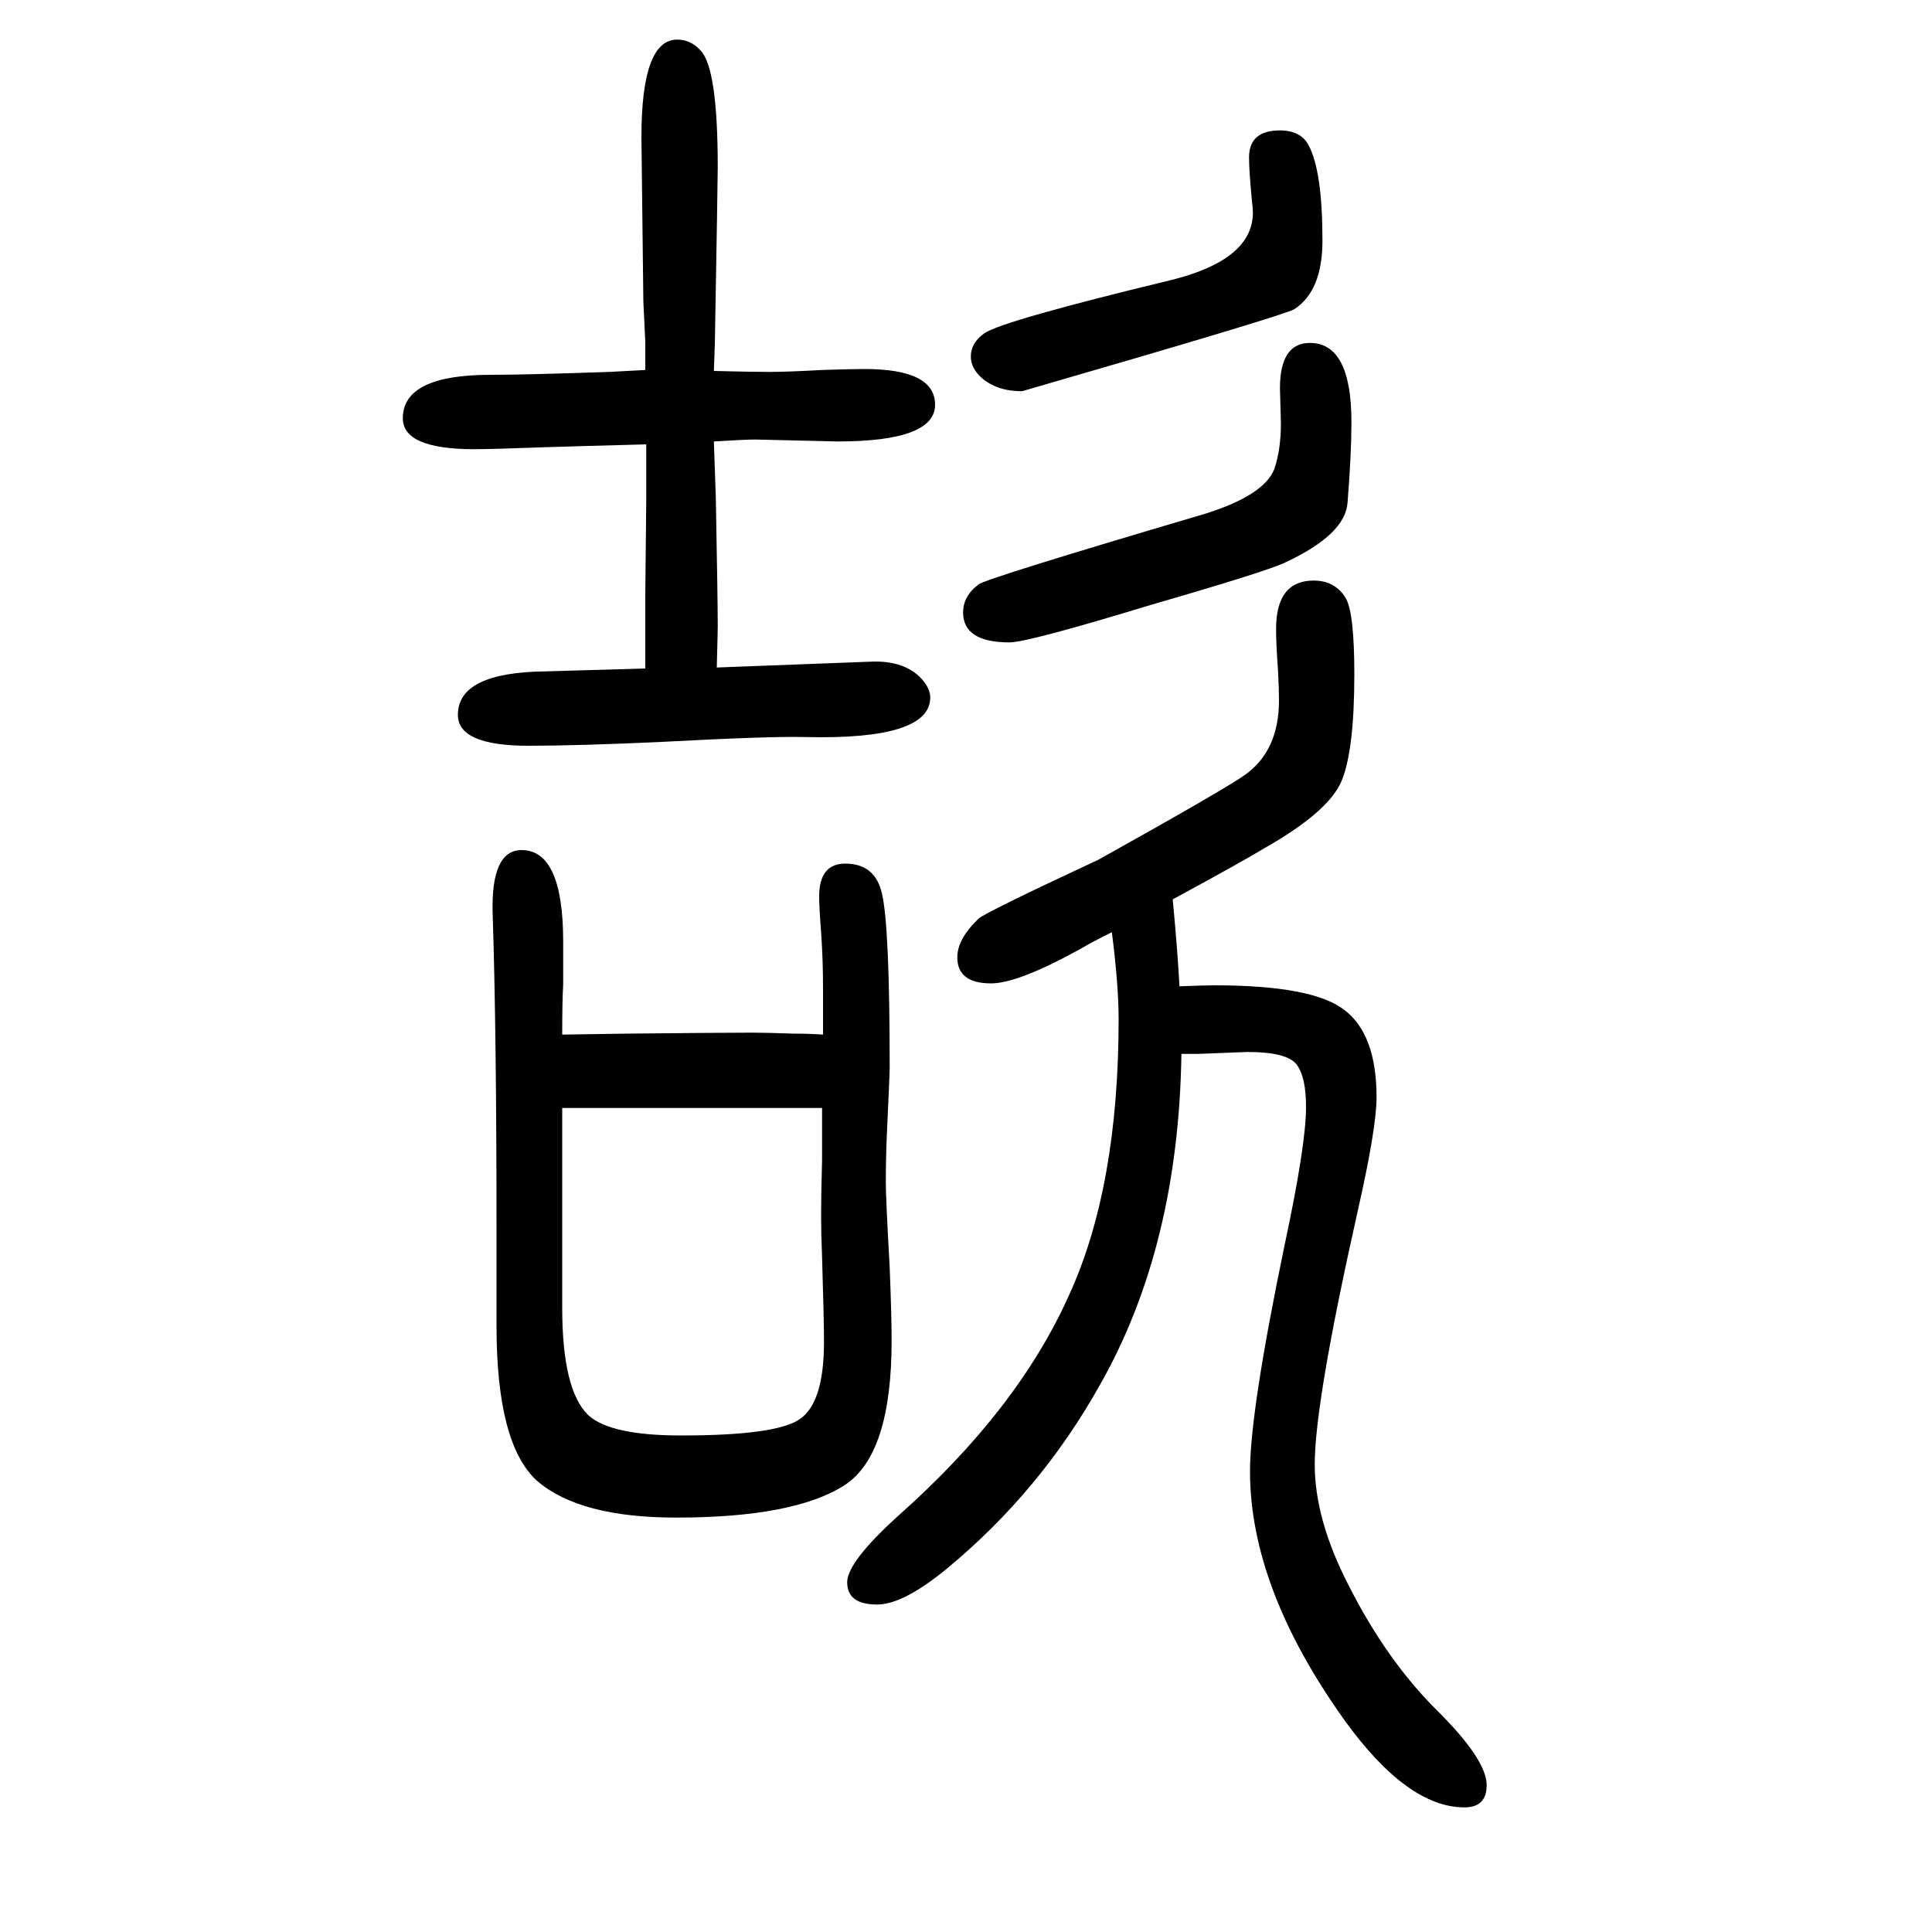 <svg xmlns="http://www.w3.org/2000/svg" xmlns:xlink="http://www.w3.org/1999/xlink" height="100" width="100" version="1.1"><path d="M582 579l67 1q99 1 130 1q13 0 43 -1q15 0 30 -1v47q0 31 -2 59q-2 26 -2 37q0 34 27 34q31 0 38 -31q8 -34 8 -180q0 -7 -3 -71q-1 -24 -1 -49q0 -15 4 -87q2 -50 2 -76q0 -117 -48 -149q-52 -34 -175 -34q-100 0 -144 38q-42 38 -42 160v99q0 206 -4 328q-2 66 30 66
q43 0 43 -95v-44q-1 -17 -1 -52zM582 503v-20v-21v-166q0 -85 27 -111q23 -21 96 -21q99 0 123 17q25 17 25 80q0 22 -2 88q-1 24 -1 43q0 21 1 57v54h-38h-17h-109h-32h-73zM1214 719q5 -53 7 -90q27 1 36 1q101 0 134 -25q34 -25 34 -91q0 -32 -20 -120q-44 -196 -44 -260
q0 -57 35 -125q40 -79 93 -131q50 -50 50 -76q0 -23 -23 -23q-59 0 -124 90q-98 137 -98 258q0 62 36 235q22 103 22 142q0 30 -9 43q-9 14 -52 14l-51 -2h-17q-3 -199 -84 -342q-62 -111 -159 -191q-45 -37 -72 -37q-31 0 -31 23q0 21 53 69q124 110 177 229q51 112 51 285
q0 35 -7 90q-22 -11 -32 -17q-65 -36 -93 -36q-35 0 -35 27q0 19 22 40q6 6 124 61q131 73 152 88q35 25 35 77q0 12 -1 31q-2 27 -2 43q0 50 39 50q22 0 33 -18q9 -15 9 -79q0 -78 -13 -110t-80 -70q-23 -14 -95 -53zM668 1267v29l-2 42l-2 170q0 101 37 101q14 0 24 -11
q18 -18 18 -121q0 -14 -3 -183l-1 -28q38 -1 58 -1q18 0 54 2q30 1 44 1q73 0 73 -37q0 -38 -101 -38l-85 2q-11 0 -43 -2l2 -58q2 -105 2 -133q0 -6 -1 -43q25 1 158 6q38 2 56 -20q7 -9 7 -17q0 -44 -129 -41q-36 1 -149 -5q-86 -4 -138 -4q-73 0 -73 32q0 44 91 45
q37 1 103 3v32v44l1 99v57q-76 -2 -106 -3q-54 -2 -72 -2q-74 0 -74 32q0 45 91 45q35 0 123 3zM1356 1295q43 0 43 -82q0 -33 -4 -83q-2 -33 -64 -62q-18 -9 -139 -44q-128 -39 -147 -39q-48 0 -48 31q0 17 16 29q7 6 234 73q61 19 72 46q7 20 7 48l-1 36q0 47 31 47z
M1325 1515q22 0 30 -16q14 -27 14 -98q0 -52 -29 -71q-9 -6 -282 -85q-26 0 -42 14q-11 10 -11 22q0 14 14 24q19 13 193 55q85 21 85 70q0 4 -1 12q-3 31 -3 45q0 28 32 28z" style="" transform="scale(0.05 -0.05) translate(0 -1650)"/></svg>